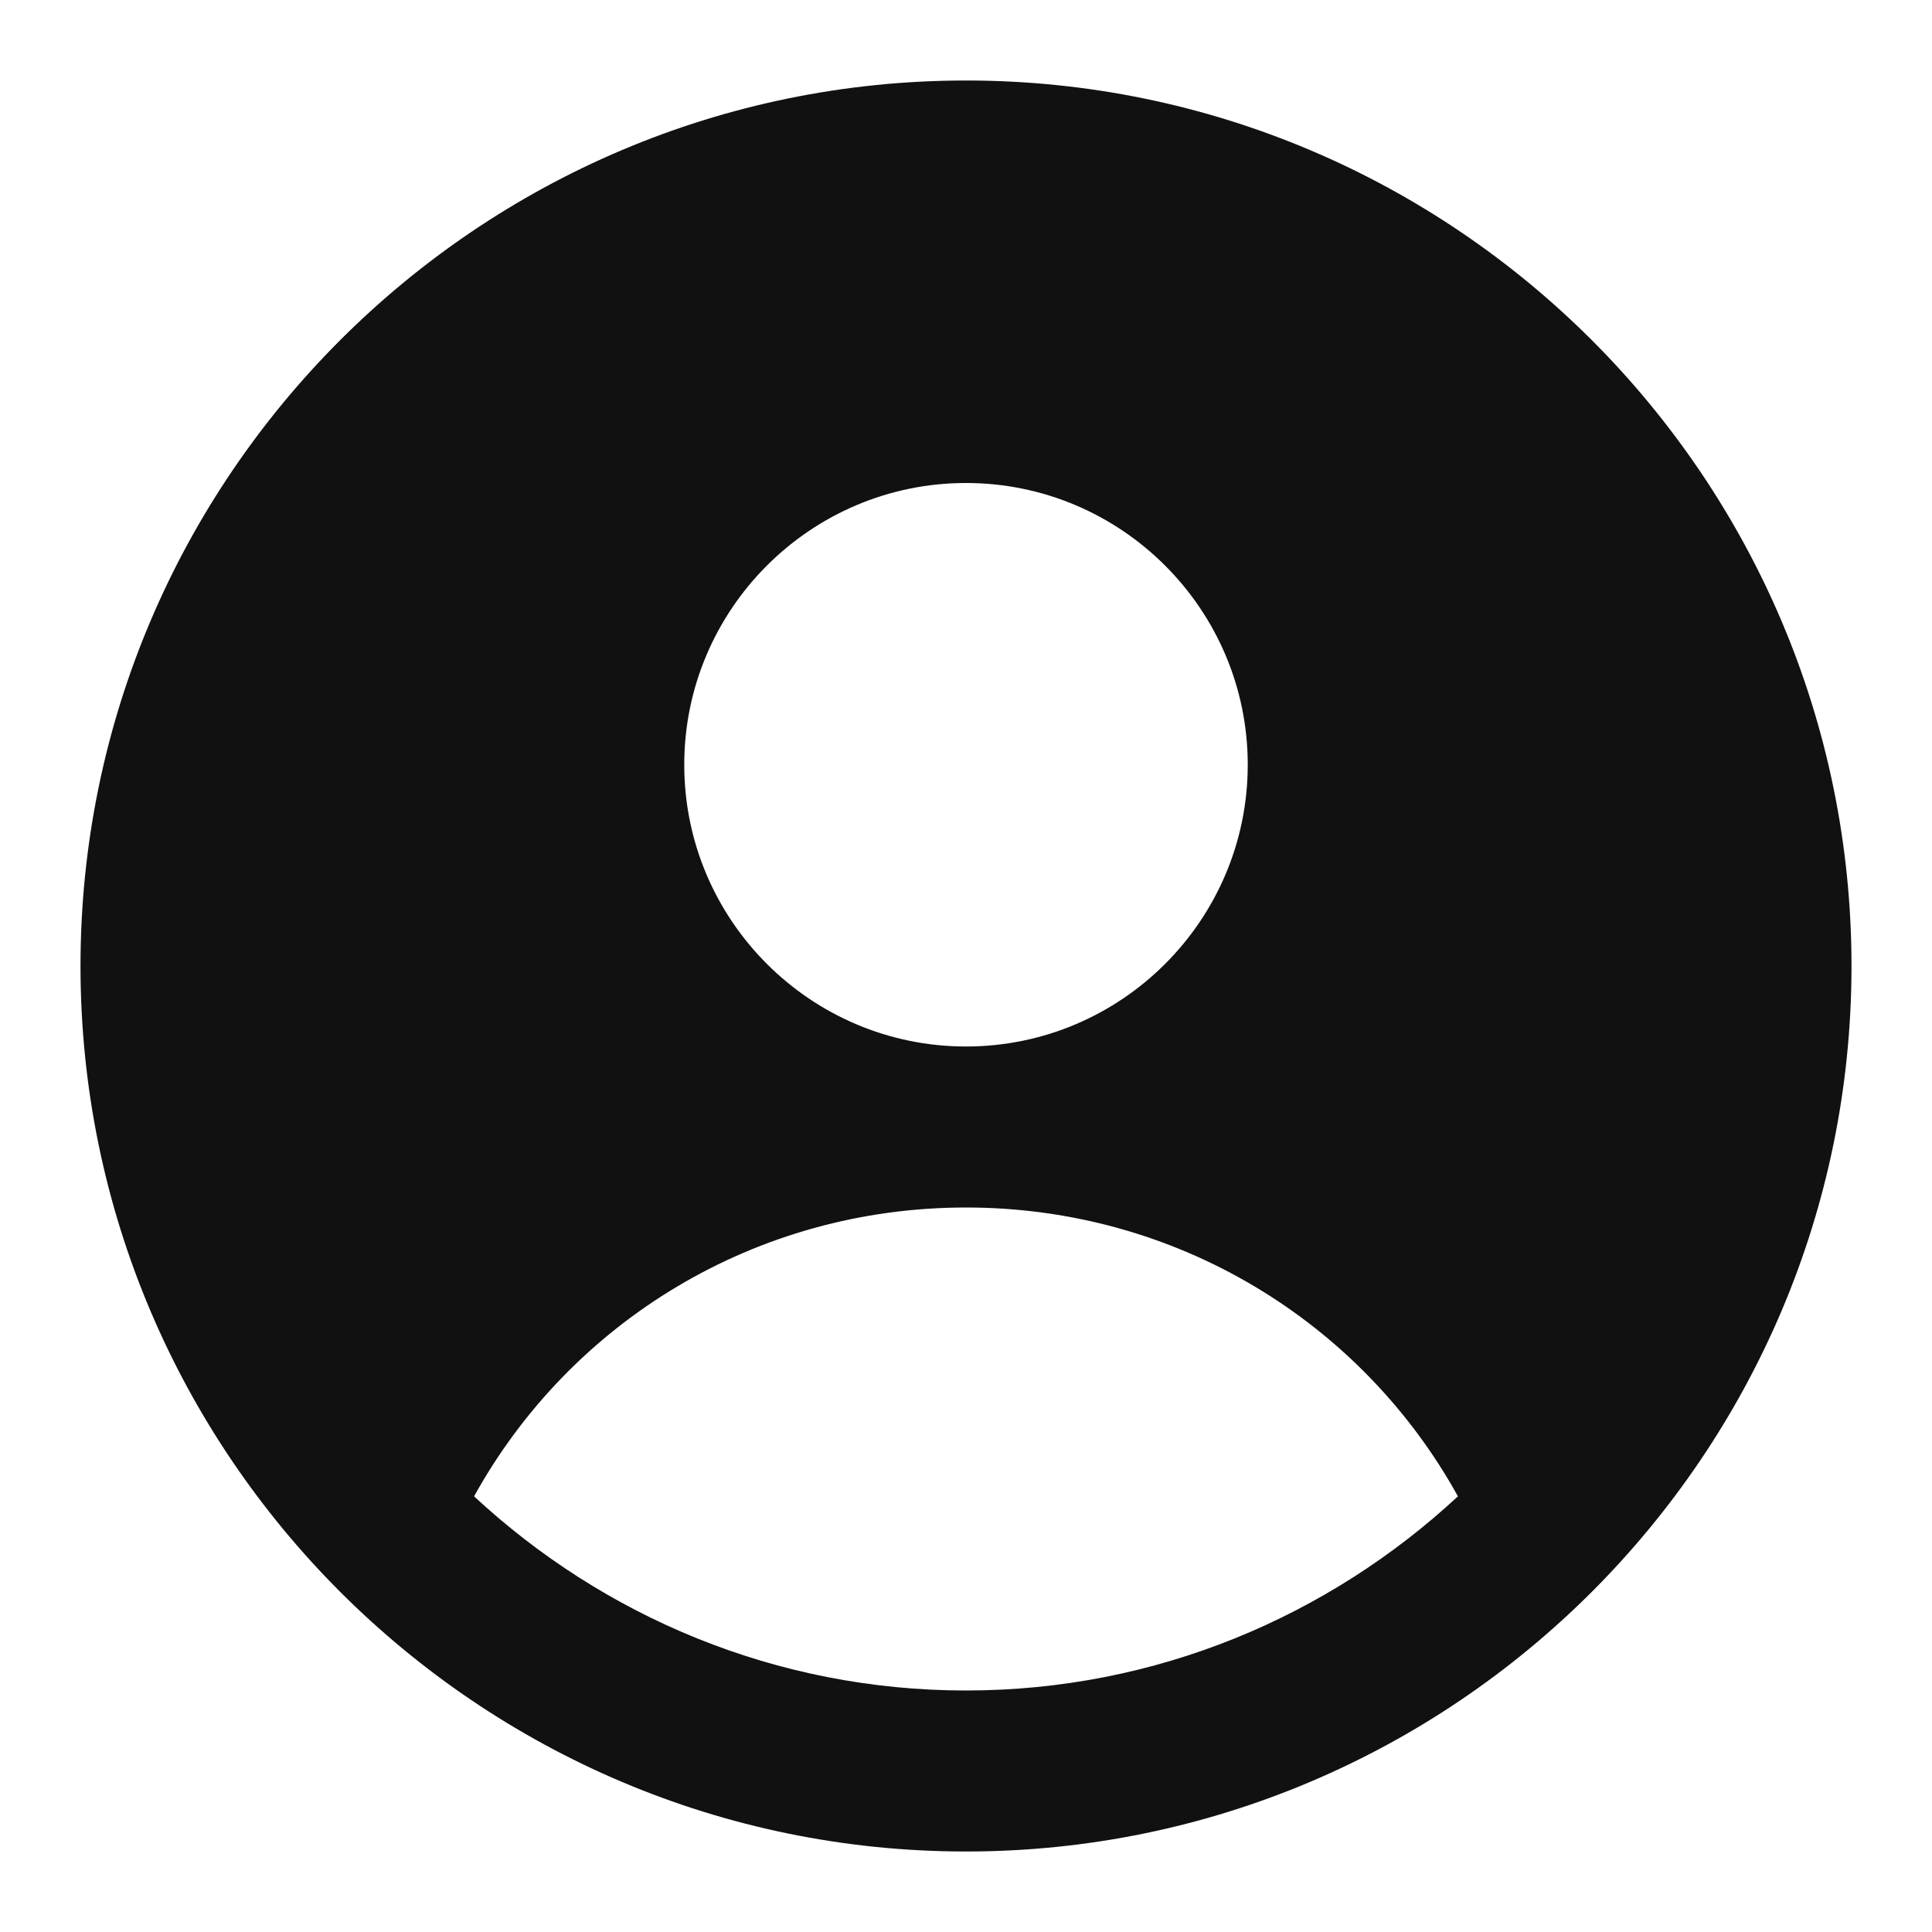 <svg xmlns="http://www.w3.org/2000/svg" width="24" height="24" viewBox="0 0 24 24"><g class="nc-icon-wrapper" fill="#111111"><path d="m12,1C5.935,1,1,5.935,1,12s4.935,11,11,11,11-4.935,11-11S18.065,1,12,1Zm0,5c1.93,0,3.5,1.57,3.5,3.5s-1.57,3.5-3.5,3.5-3.5-1.57-3.5-3.5,1.57-3.5,3.5-3.5Zm0,15c-2.36,0-4.504-.92-6.111-2.412,1.2-2.169,3.497-3.588,6.111-3.588s4.911,1.42,6.111,3.588c-1.607,1.491-3.751,2.412-6.111,2.412Z" stroke-width="0" fill="#111111"></path></g></svg>
